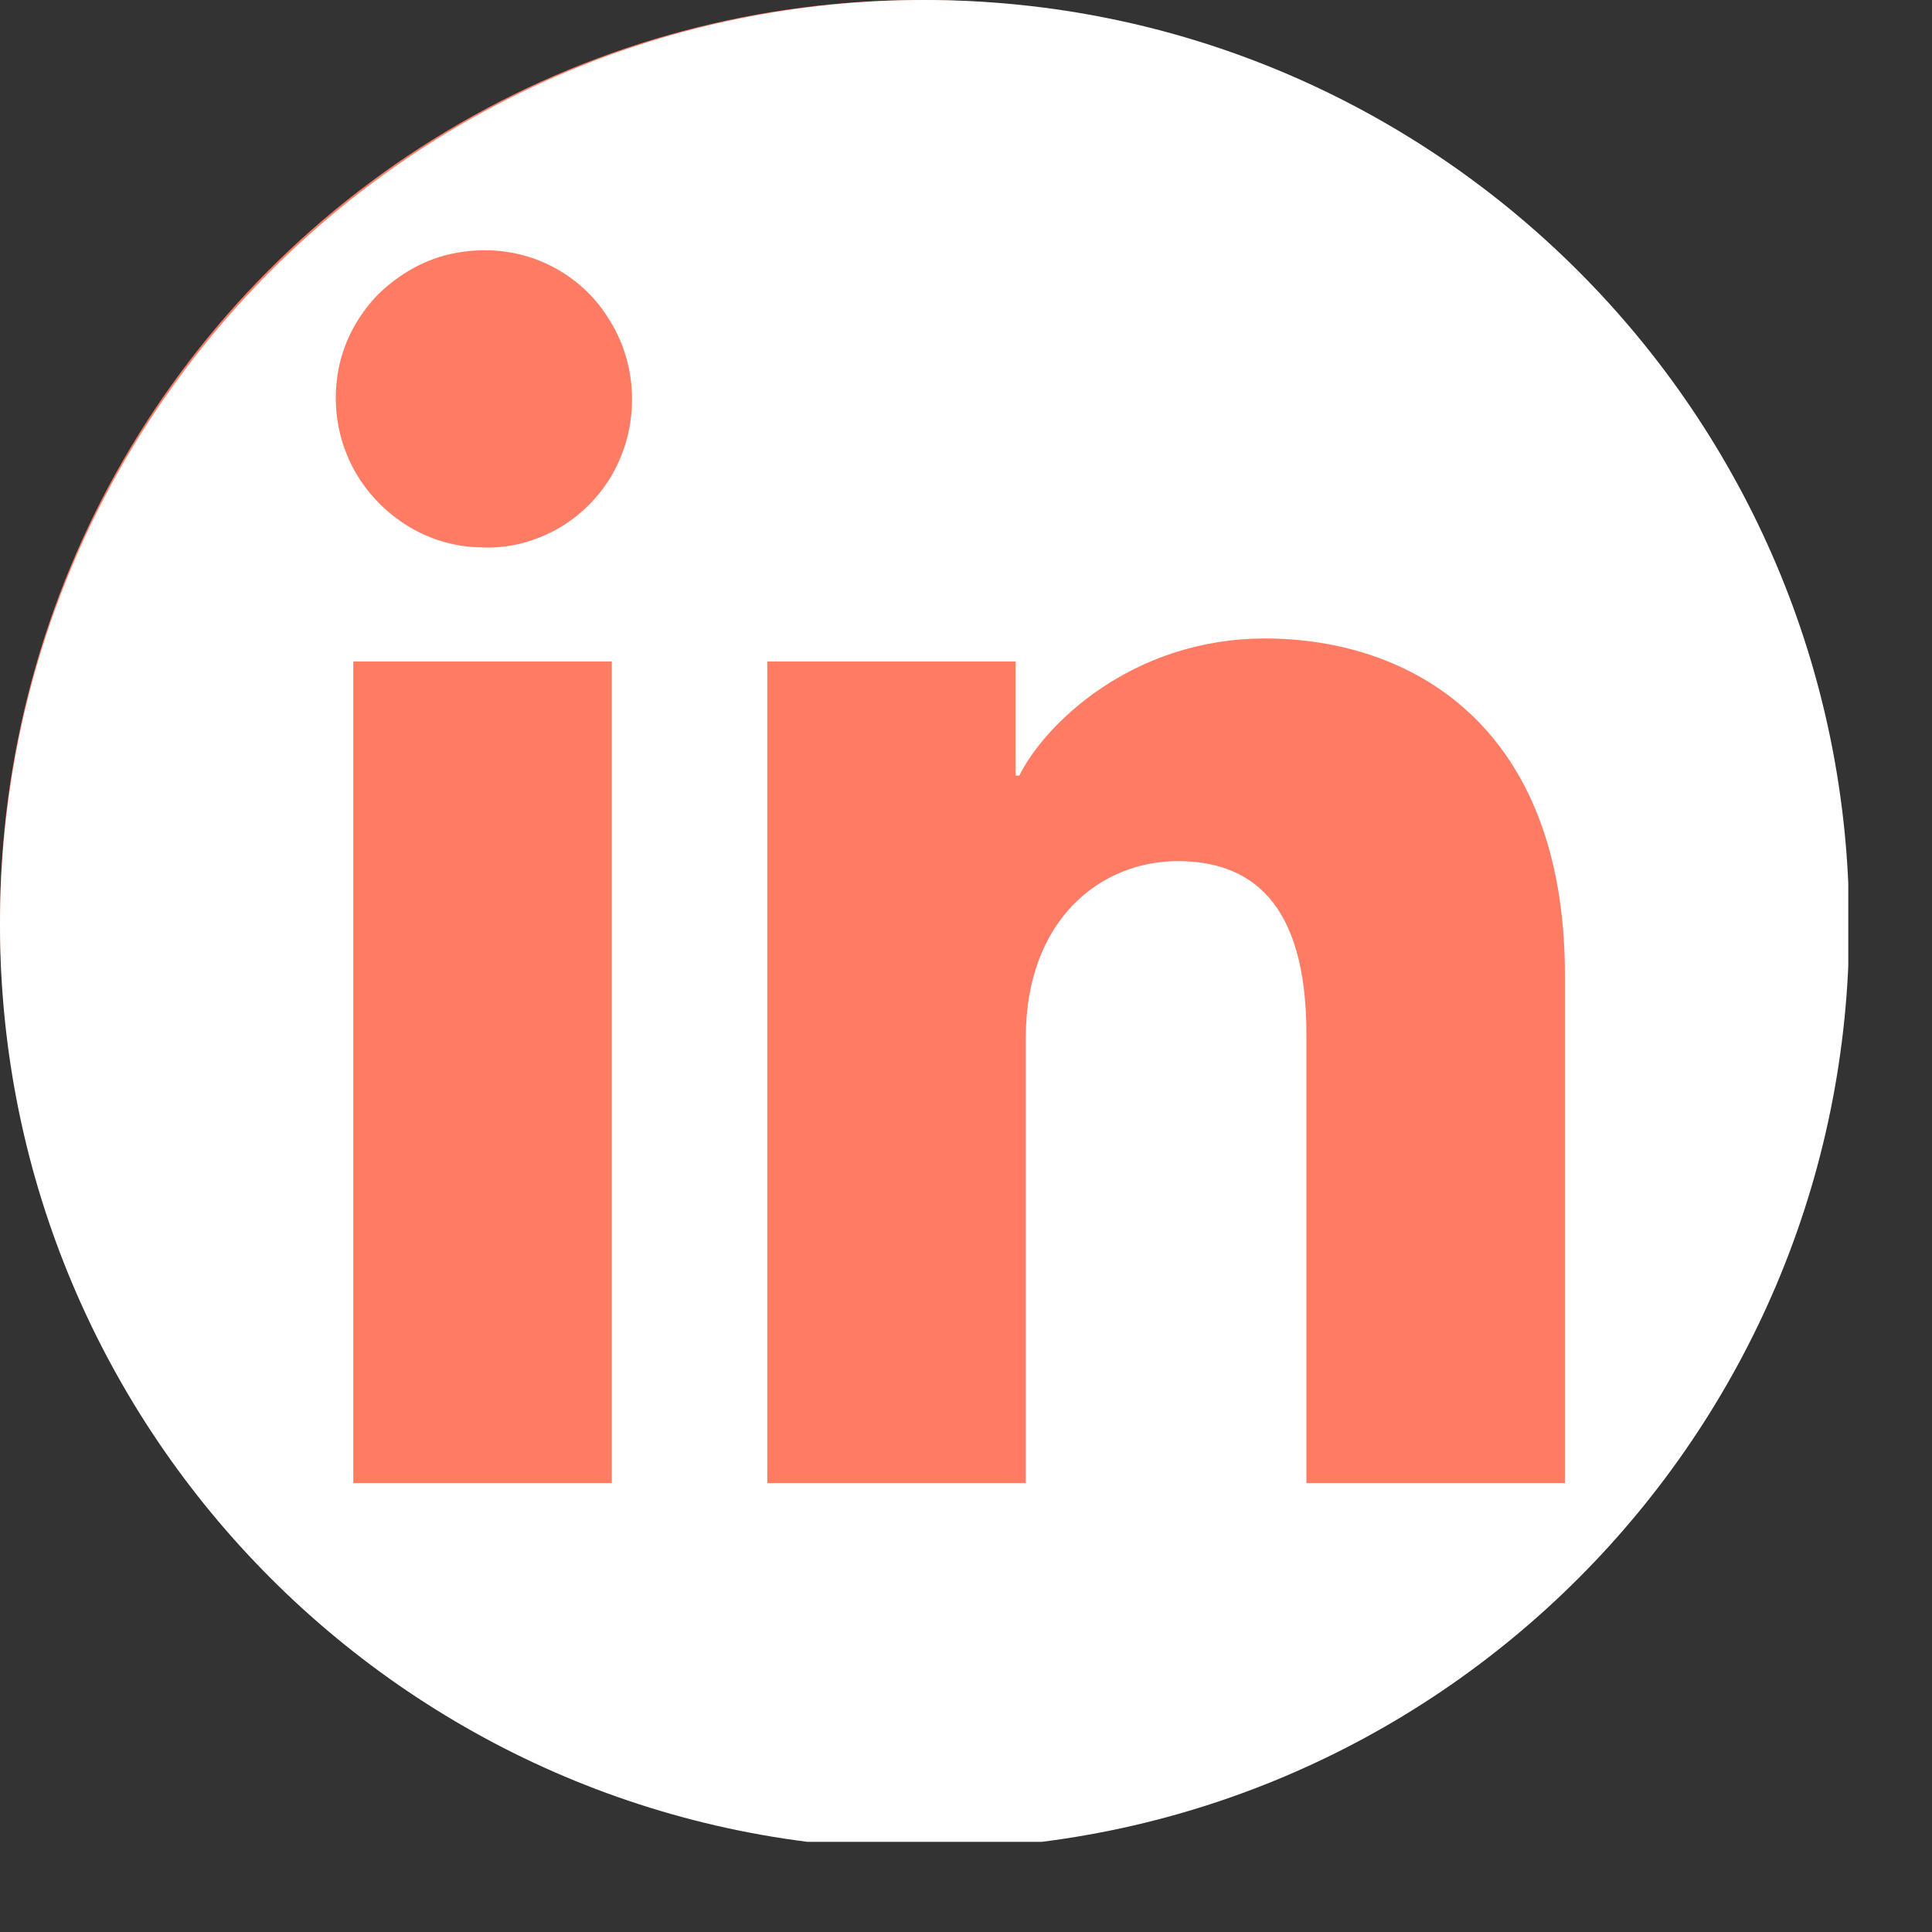 <?xml version="1.0" encoding="UTF-8"?> <svg xmlns="http://www.w3.org/2000/svg" width="21" height="21" viewBox="0 0 21 21" fill="none"><rect x="0" y="0" width="21" height="21" fill="#333333" stroke="none"/><g clip-path="url(#clip0_70_1202)"><circle cx="10" cy="10" r="10" fill="#FF7C64"></circle><g clip-path="url(#clip1_70_1202)"><path d="M10.05 0C4.5 0 0 4.5 0 10.05C0 15.6 4.5 20.1 10.05 20.1C15.6 20.1 20.1 15.6 20.1 10.05C20.1 4.5 15.59 0 10.05 0ZM6.65 16.12H3.84V7.19H6.65V16.12ZM6.75 4.96C6.67 5.16 6.55 5.34 6.4 5.49C6.25 5.64 6.07 5.76 5.87 5.84C5.67 5.92 5.46 5.96 5.25 5.95C4.93 5.95 4.62 5.85 4.36 5.67C4.1 5.49 3.89 5.24 3.77 4.94C3.65 4.65 3.62 4.32 3.68 4.01C3.74 3.7 3.9 3.41 4.12 3.19C4.35 2.97 4.63 2.81 4.95 2.75C5.27 2.69 5.59 2.72 5.88 2.84C6.17 2.96 6.43 3.17 6.6 3.44C6.78 3.71 6.87 4.02 6.87 4.34C6.87 4.55 6.83 4.77 6.75 4.96ZM17.01 16.12H14.2V11.24C14.2 9.8 13.59 9.36 12.8 9.36C11.97 9.36 11.15 9.99 11.15 11.28V16.12H8.34V7.19H11.04V8.43H11.08C11.35 7.88 12.3 6.94 13.75 6.94C15.32 6.94 17.01 7.87 17.01 10.6V16.12Z" fill="white"></path></g></g><defs><clipPath id="clip0_70_1202"><rect width="20.09" height="20.02" fill="white"></rect></clipPath><clipPath id="clip1_70_1202"><rect width="20.09" height="20.09" fill="white"></rect></clipPath></defs></svg> 